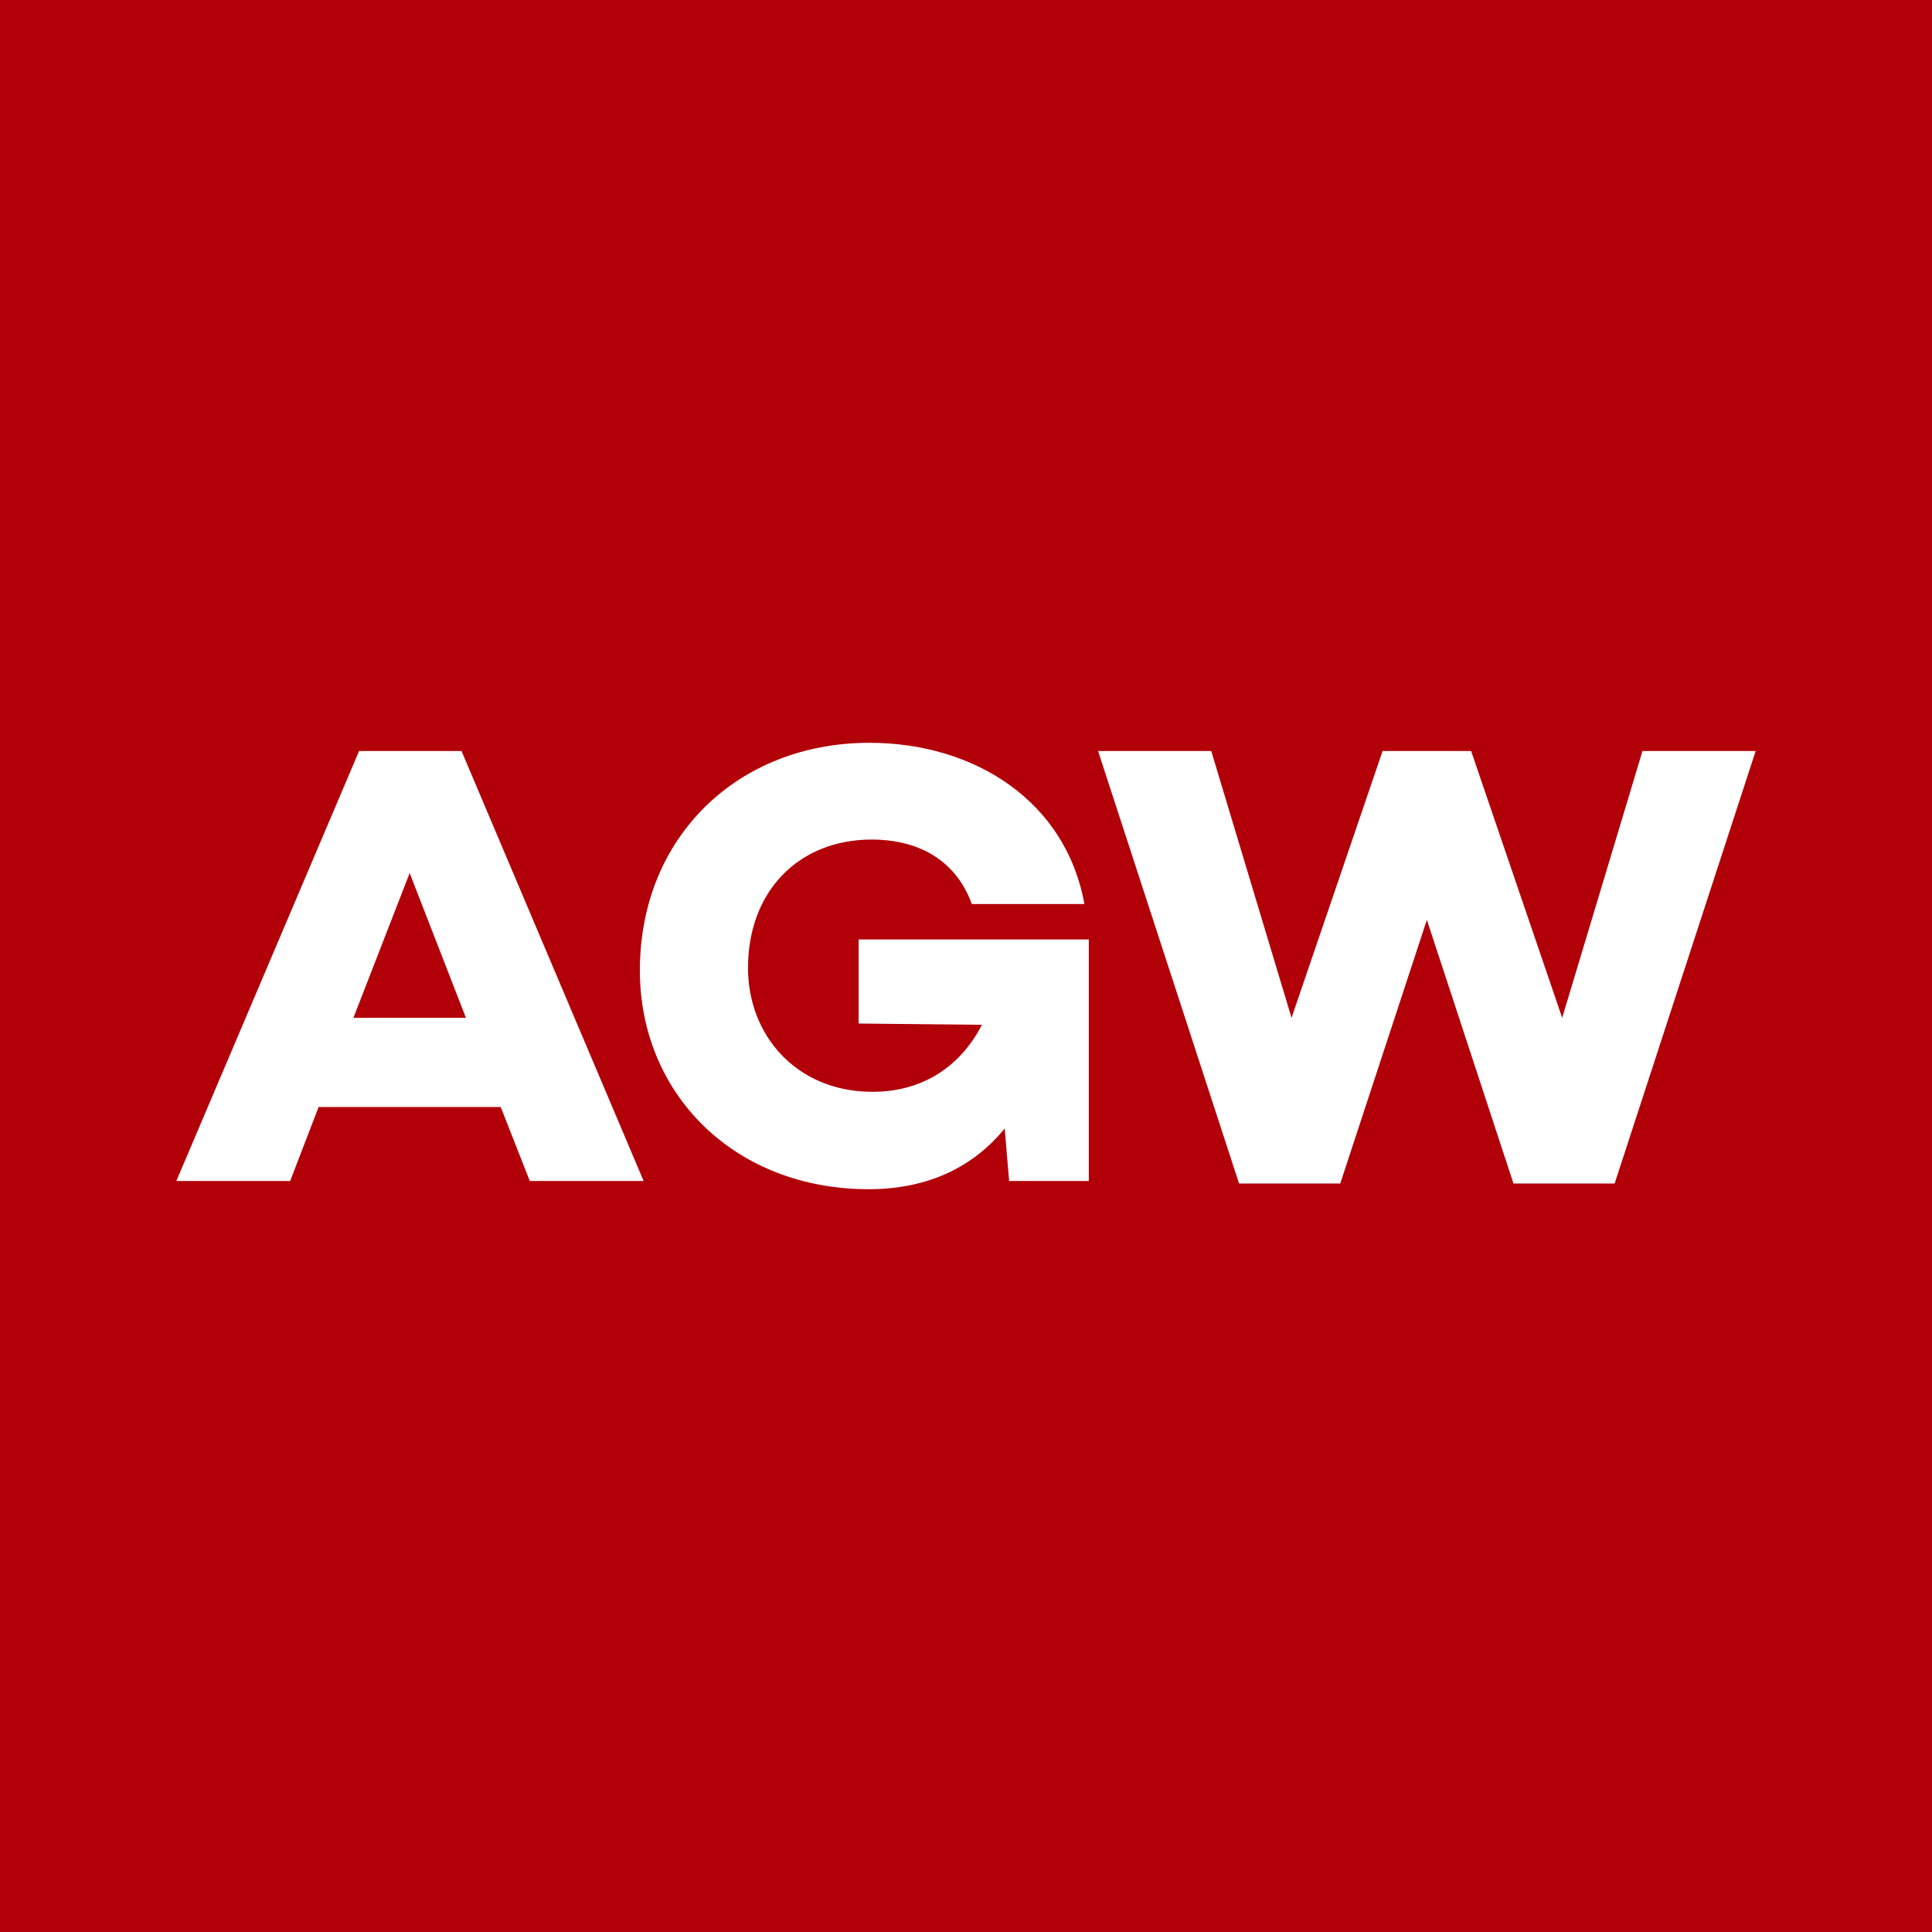 <svg width="110" height="110" viewBox="0 0 110 110" fill="none" xmlns="http://www.w3.org/2000/svg">
<rect width="110" height="110" fill="#B20009"/>
<path d="M93.516 42.76H99.96L91.931 67.384H86.171L81.24 52.372L76.308 67.384H70.547L62.52 42.76H68.963L73.535 57.952L78.719 42.76H83.76L88.944 57.952L93.516 42.76Z" fill="white"/>
<path d="M48.888 53.488H61.992V67.24H57.456L57.204 64.252C55.44 66.412 52.884 67.708 49.464 67.708C41.796 67.708 36.432 62.272 36.432 55.252C36.432 47.62 42.048 42.292 49.5 42.292C55.512 42.292 60.696 45.64 61.74 51.472H55.332C54.288 48.628 51.84 47.8 49.644 47.8C45.432 47.8 42.588 50.788 42.588 55.108C42.588 58.96 45.36 62.164 49.68 62.164C52.524 62.164 54.684 60.724 55.908 58.348L48.888 58.276V53.488Z" fill="white"/>
<path d="M30.165 67.24L28.509 63.028H18.141L16.521 67.24H10.041L20.445 42.76H26.277L36.645 67.24H30.165ZM20.121 57.952H26.529L23.325 49.708L20.121 57.952Z" fill="white"/>
</svg>
